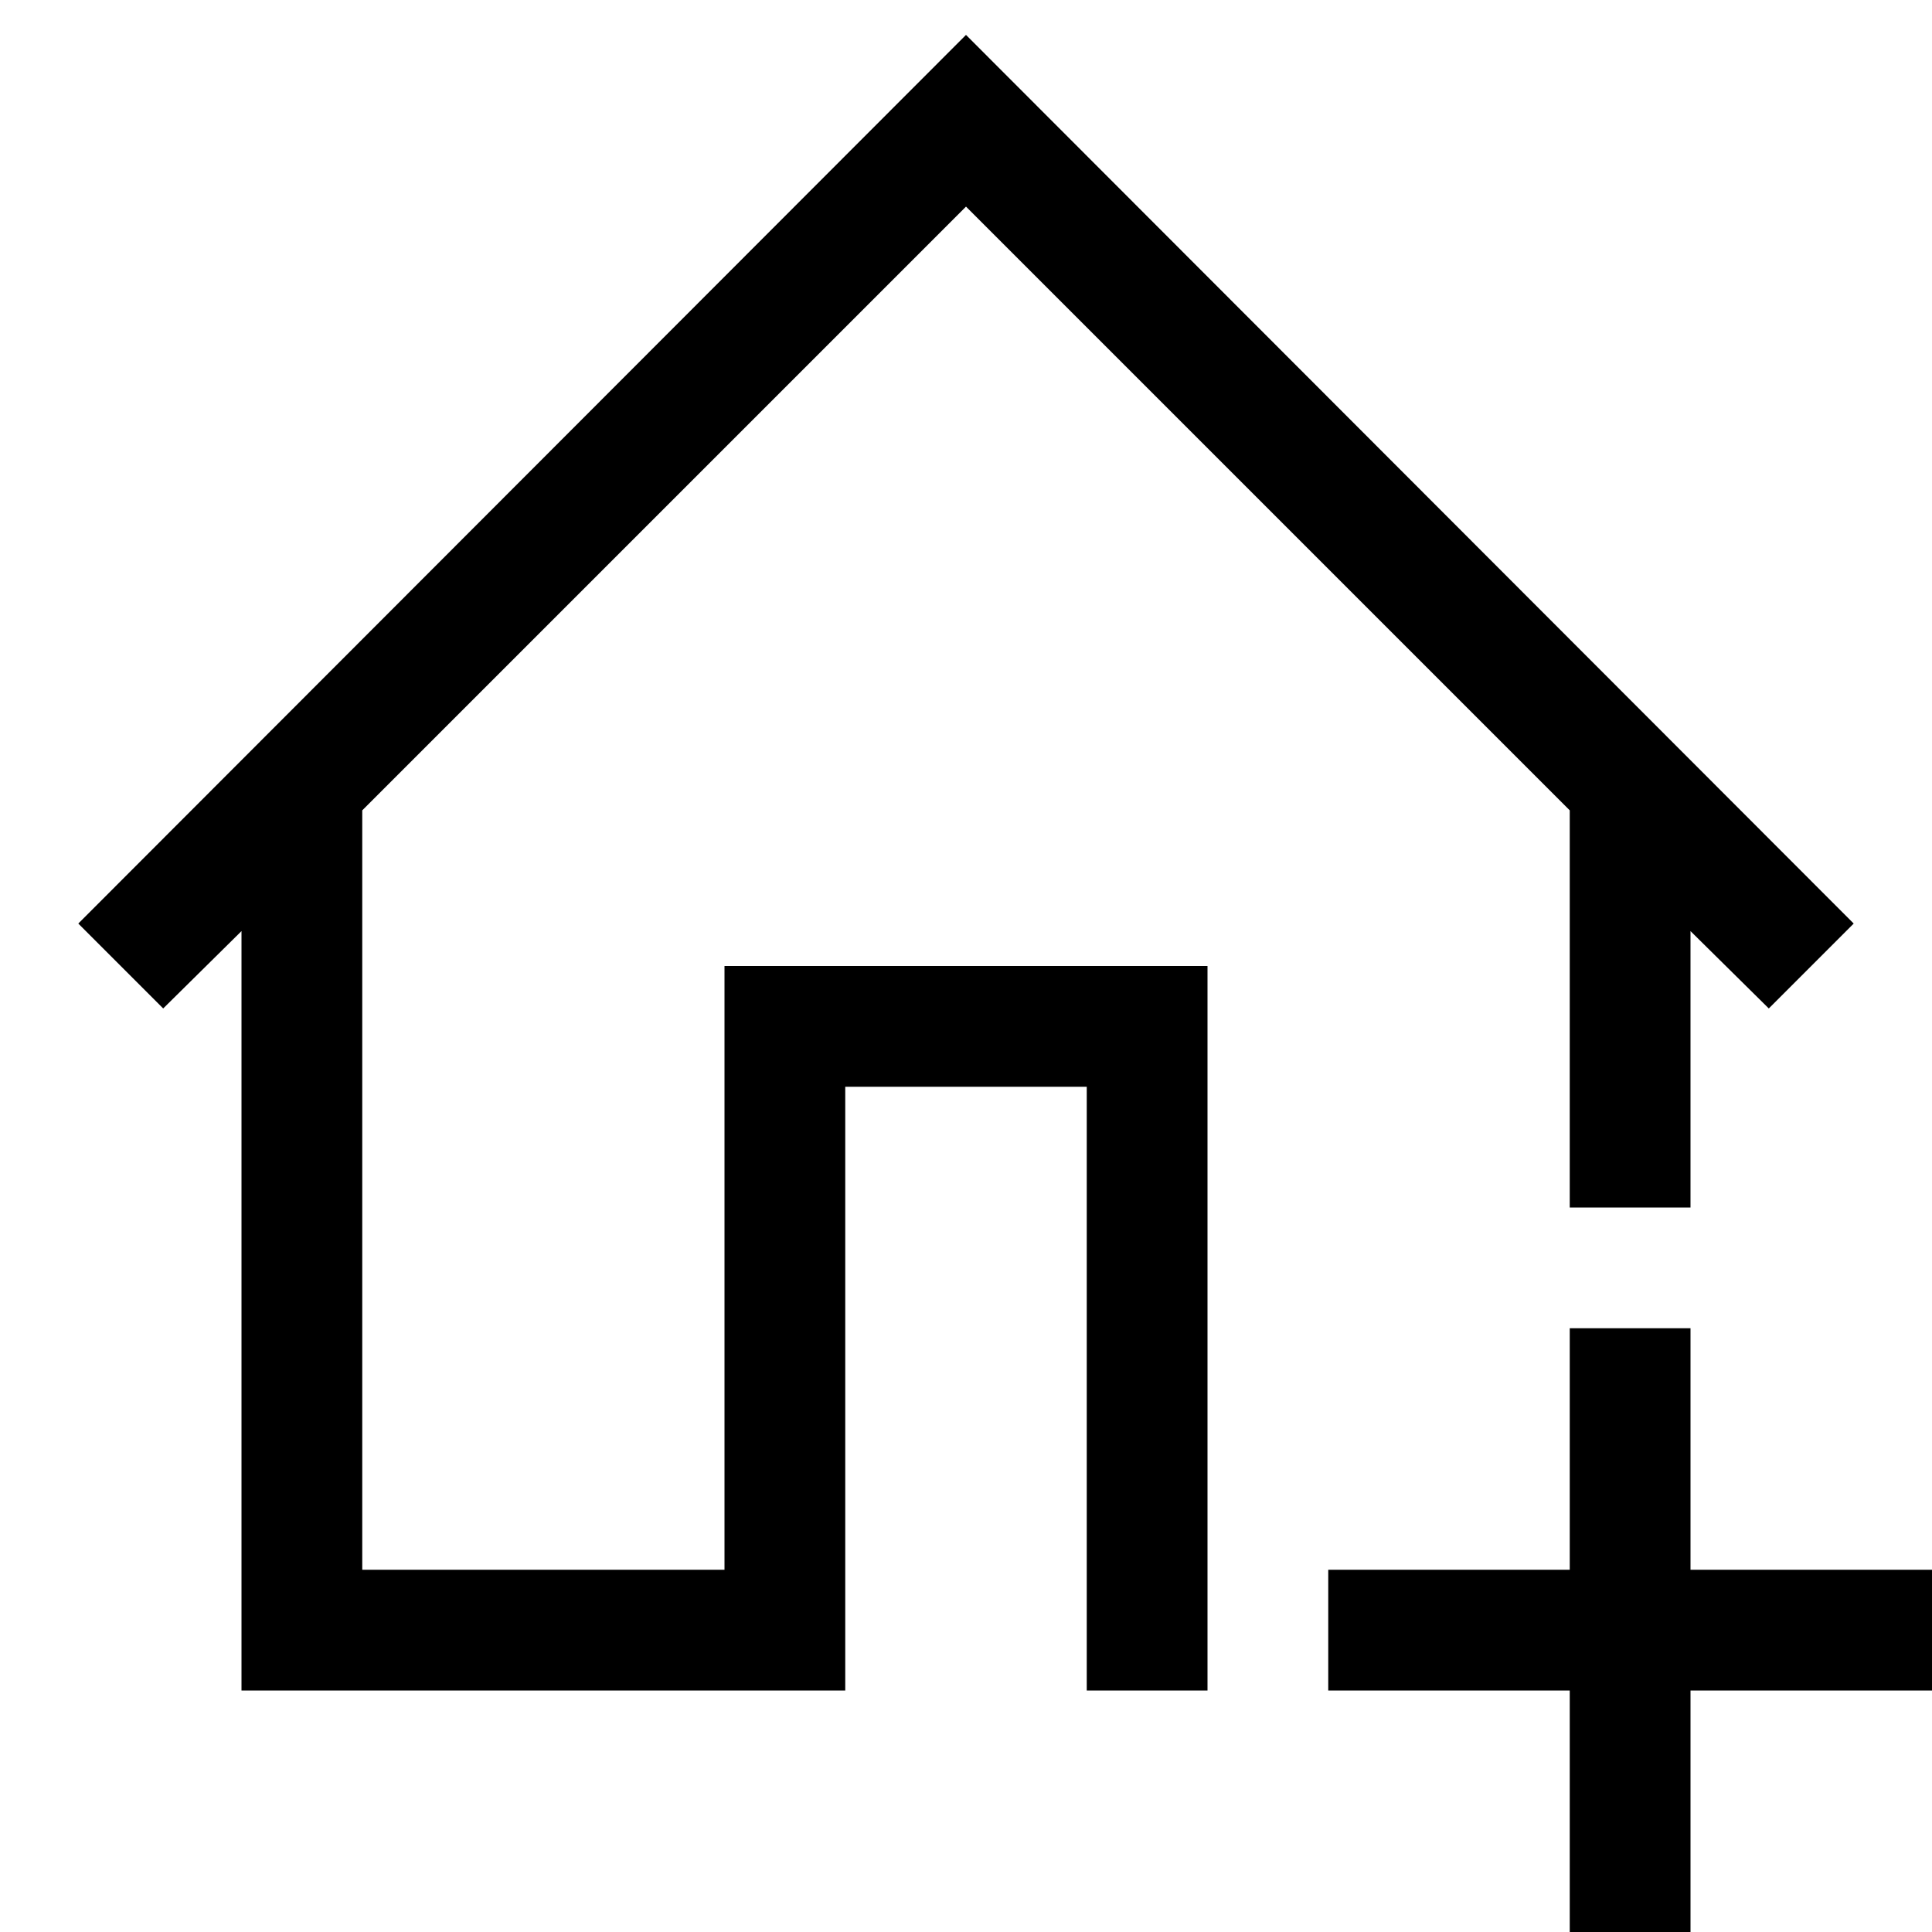 <svg xmlns="http://www.w3.org/2000/svg" width="32" height="32" viewBox="0 0 2048 2048"><path fill="currentColor" d="M768 1664v-640h512v768h-128v-640H896v640H256V987l-83 82l-90-90l941-942l941 942l-90 90l-83-82v293h-128V859l-640-640l-640 640v805zm1024 0h256v128h-256v256h-128v-256h-256v-128h256v-256h128z"/></svg>